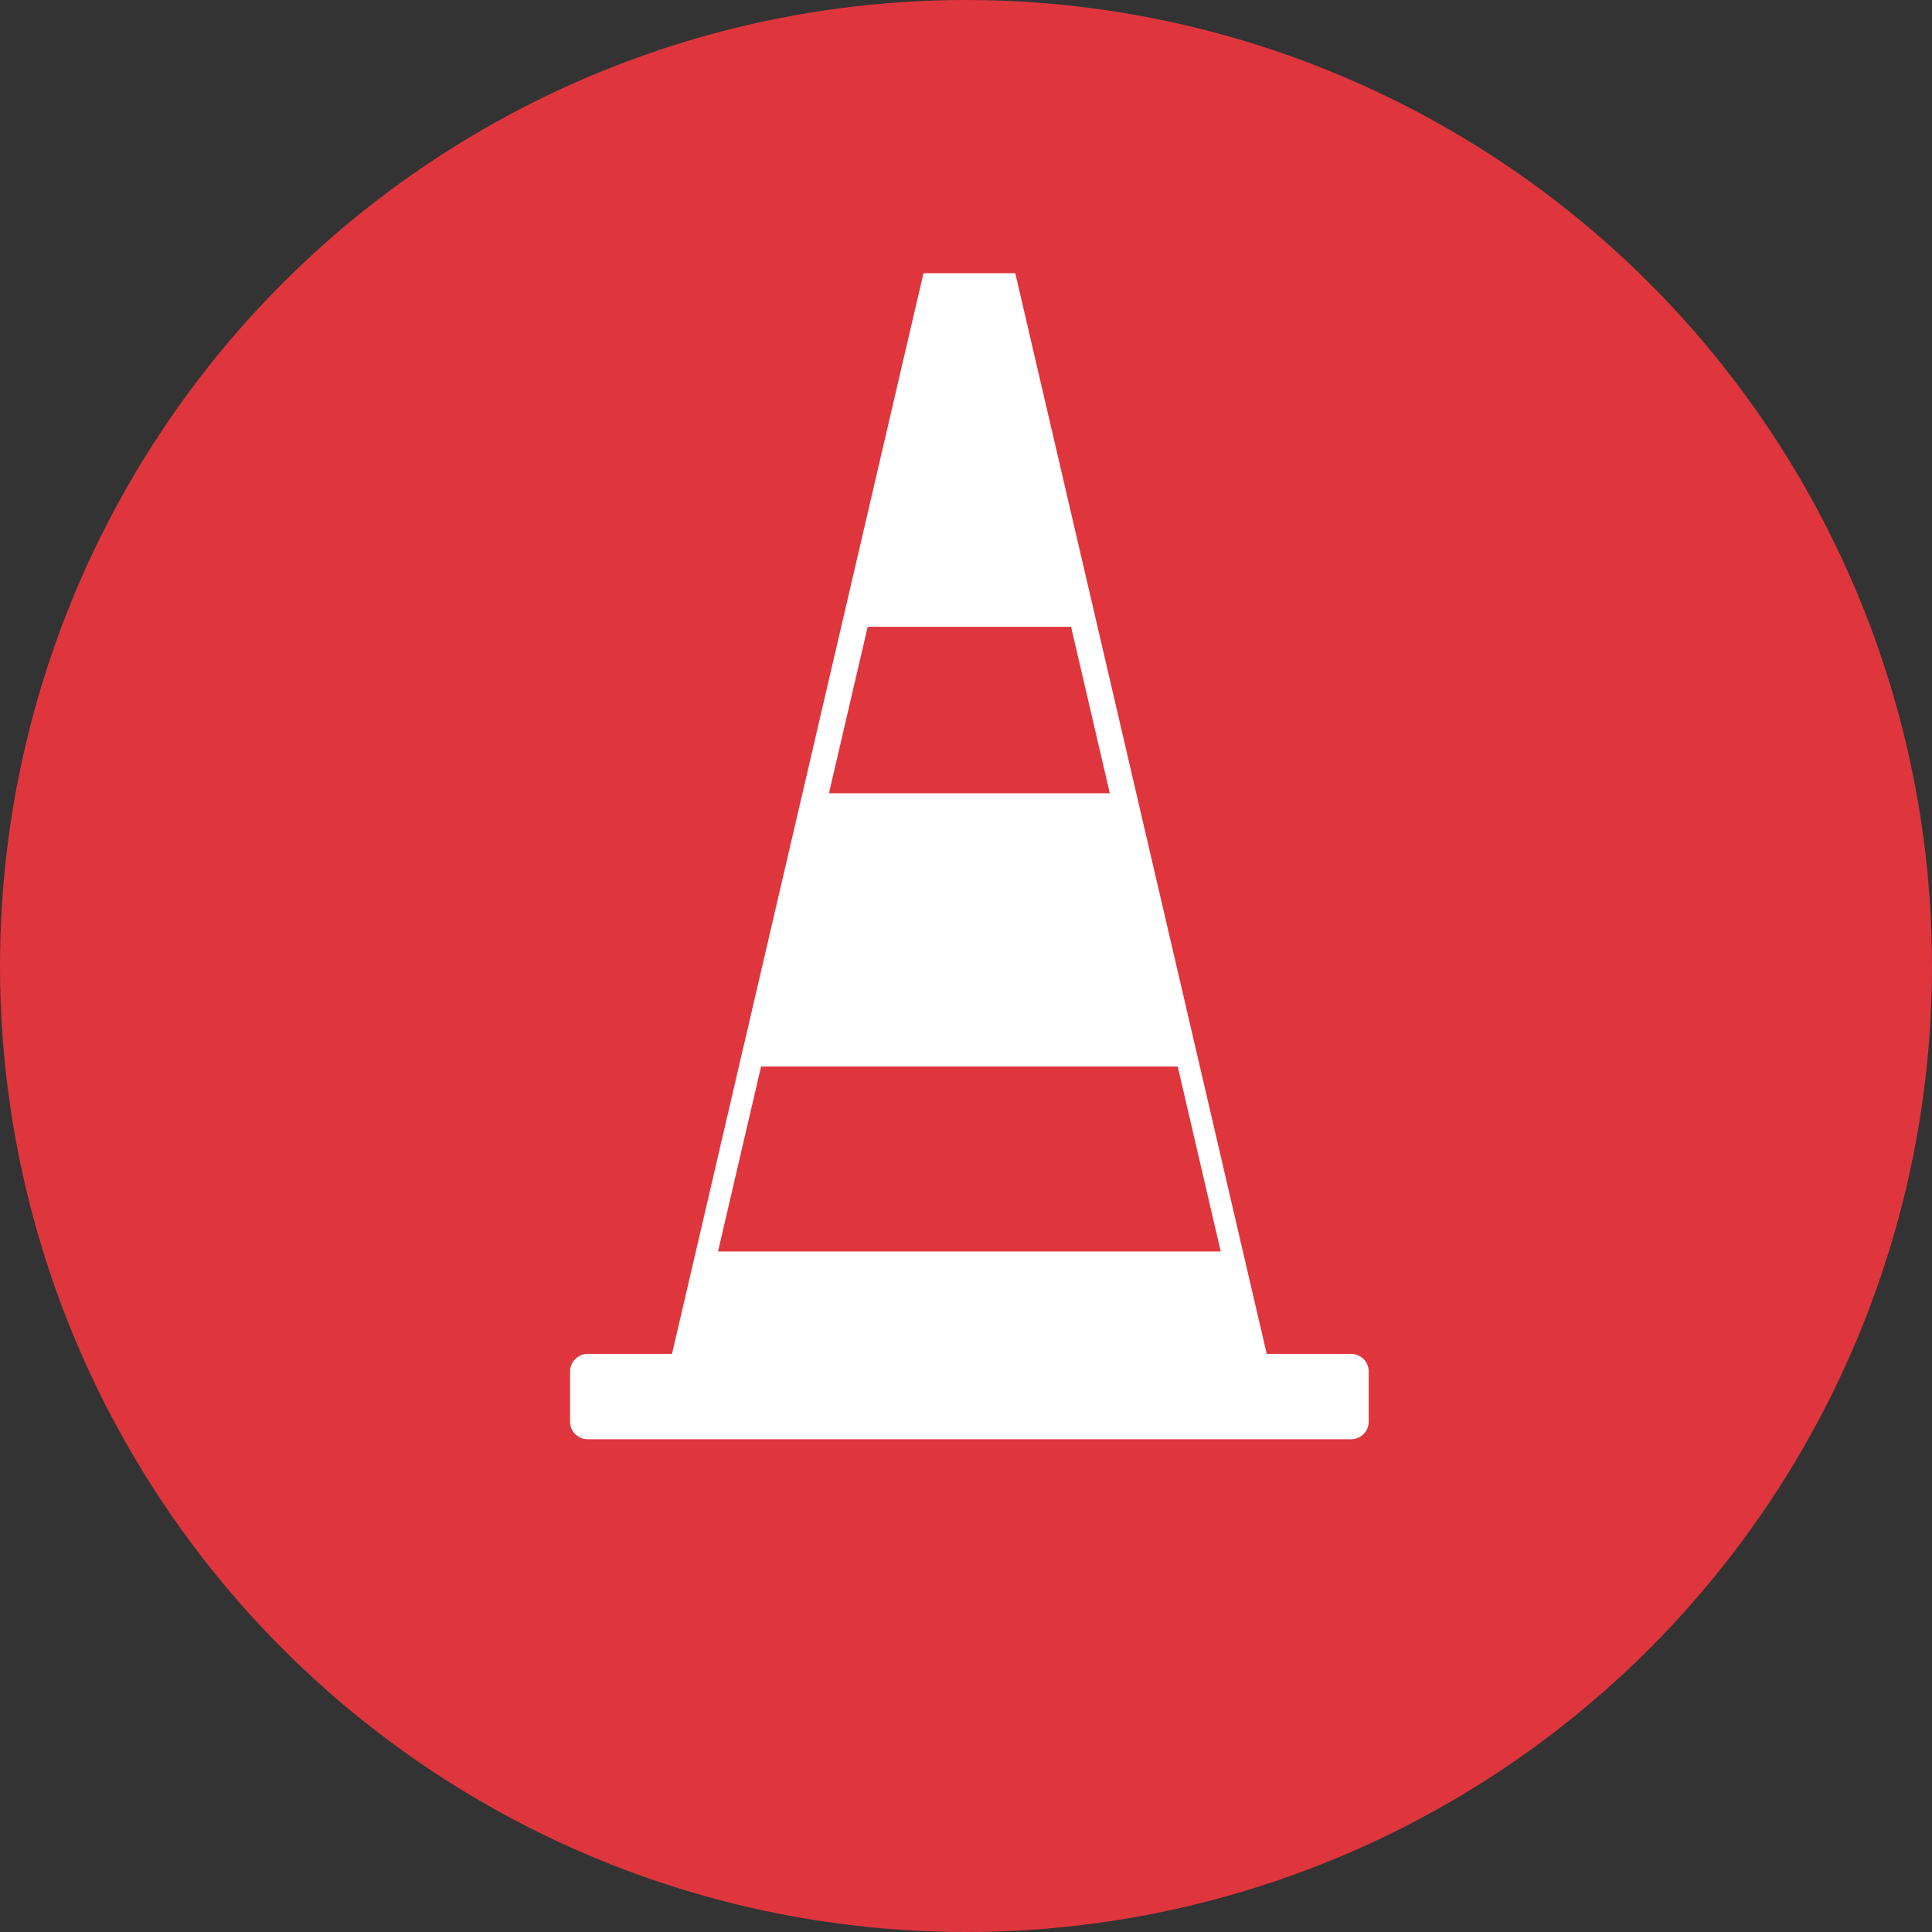 <svg width="80" height="80" viewBox="0 0 80 80" fill="none" xmlns="http://www.w3.org/2000/svg">
<rect x="0" y="0" width="80" height="80" fill="#333333" stroke="none"/>
<circle cx="40" cy="40" r="40" fill="#DF363E"/>
<path fill-rule="evenodd" clip-rule="evenodd" d="M42.04 11.313C45.511 26.229 48.982 41.145 52.452 56.061C53.615 56.061 54.779 56.061 55.942 56.061C56.346 56.061 56.675 56.389 56.675 56.79C56.675 57.483 56.675 58.175 56.675 58.868C56.675 59.27 56.346 59.597 55.942 59.597C45.407 59.597 34.873 59.597 24.338 59.597C23.934 59.597 23.605 59.27 23.605 58.868C23.605 58.175 23.605 57.483 23.605 56.79C23.605 56.389 23.934 56.061 24.338 56.061C25.501 56.061 26.664 56.061 27.827 56.061C31.298 41.145 34.769 26.229 38.24 11.313C39.507 11.313 40.773 11.313 42.04 11.313ZM48.767 44.163C49.361 46.715 49.955 49.269 50.548 51.821C43.61 51.821 36.67 51.821 29.731 51.821C30.325 49.269 30.919 46.715 31.513 44.163C37.264 44.163 43.016 44.163 48.767 44.163ZM44.351 25.955C44.886 28.252 45.42 30.549 45.955 32.846C42.078 32.846 38.202 32.846 34.325 32.846C34.859 30.549 35.394 28.252 35.928 25.955C38.736 25.955 41.544 25.955 44.351 25.955Z" fill="white"/>
</svg>
